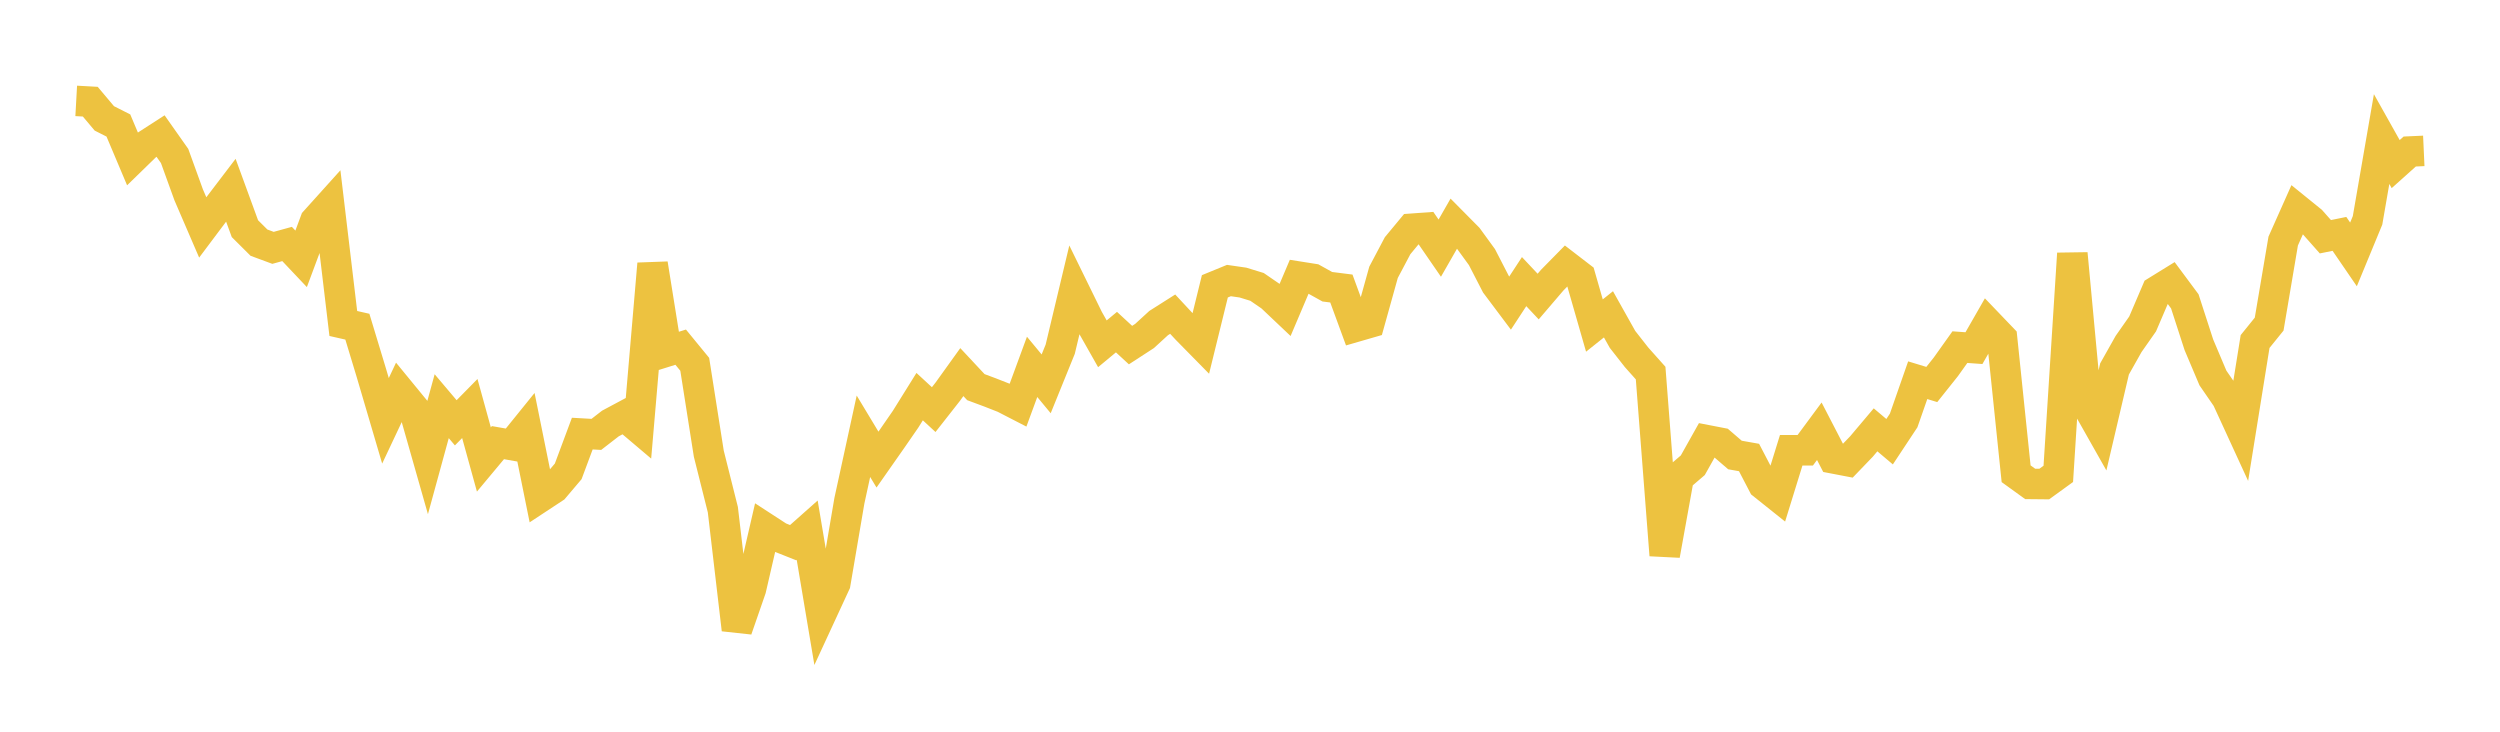 <svg width="164" height="48" xmlns="http://www.w3.org/2000/svg" xmlns:xlink="http://www.w3.org/1999/xlink"><path fill="none" stroke="rgb(237,194,64)" stroke-width="2" d="M5,6.619L5.922,6.67L6.844,7.766L7.766,8.232L8.689,10.418L9.611,9.52L10.533,8.925L11.455,10.233L12.377,12.781L13.299,14.919L14.222,13.689L15.144,12.478L16.066,15L16.988,15.918L17.91,16.259L18.832,16.005L19.754,16.98L20.677,14.501L21.599,13.477L22.521,21.221L23.443,21.43L24.365,24.474L25.287,27.606L26.21,25.648L27.132,26.773L28.054,30.012L28.976,26.646L29.898,27.736L30.82,26.799L31.743,30.142L32.665,29.037L33.587,29.2L34.509,28.06L35.431,32.616L36.353,32.009L37.275,30.921L38.198,28.444L39.12,28.496L40.042,27.782L40.964,27.289L41.886,28.07L42.808,17.308L43.731,23.062L44.653,22.774L45.575,23.899L46.497,29.76L47.419,33.435L48.341,41.298L49.263,38.637L50.186,34.634L51.108,35.233L52.03,35.599L52.952,34.781L53.874,40.267L54.796,38.273L55.719,32.852L56.641,28.619L57.563,30.149L58.485,28.833L59.407,27.499L60.329,26.019L61.251,26.87L62.174,25.694L63.096,24.41L64.018,25.397L64.94,25.74L65.862,26.102L66.784,26.577L67.707,24.066L68.629,25.18L69.551,22.906L70.473,19.043L71.395,20.925L72.317,22.553L73.24,21.787L74.162,22.638L75.084,22.039L76.006,21.194L76.928,20.609L77.85,21.6L78.772,22.538L79.695,18.782L80.617,18.404L81.539,18.537L82.461,18.82L83.383,19.453L84.305,20.326L85.228,18.152L86.15,18.298L87.072,18.81L87.994,18.927L88.916,21.44L89.838,21.173L90.76,17.864L91.683,16.118L92.605,15.006L93.527,14.939L94.449,16.278L95.371,14.667L96.293,15.598L97.216,16.866L98.138,18.655L99.06,19.884L99.982,18.474L100.904,19.454L101.826,18.376L102.749,17.437L103.671,18.146L104.593,21.355L105.515,20.62L106.437,22.264L107.359,23.44L108.281,24.474L109.204,36.415L110.126,31.31L111.048,30.52L111.97,28.876L112.892,29.055L113.814,29.848L114.737,30.012L115.659,31.782L116.581,32.518L117.503,29.537L118.425,29.537L119.347,28.29L120.269,30.071L121.192,30.248L122.114,29.289L123.036,28.197L123.958,28.976L124.88,27.582L125.802,24.942L126.725,25.223L127.647,24.066L128.569,22.772L129.491,22.838L130.413,21.228L131.335,22.19L132.257,31.078L133.18,31.745L134.102,31.754L135.024,31.086L135.946,16.635L136.868,26.509L137.79,28.14L138.713,24.203L139.635,22.565L140.557,21.249L141.479,19.096L142.401,18.527L143.323,19.768L144.246,22.616L145.168,24.795L146.09,26.134L147.012,28.14L147.934,22.404L148.856,21.263L149.778,15.813L150.701,13.743L151.623,14.49L152.545,15.53L153.467,15.343L154.389,16.689L155.311,14.455L156.234,9.122L157.156,10.765L158.078,9.94L159,9.898"></path></svg>
